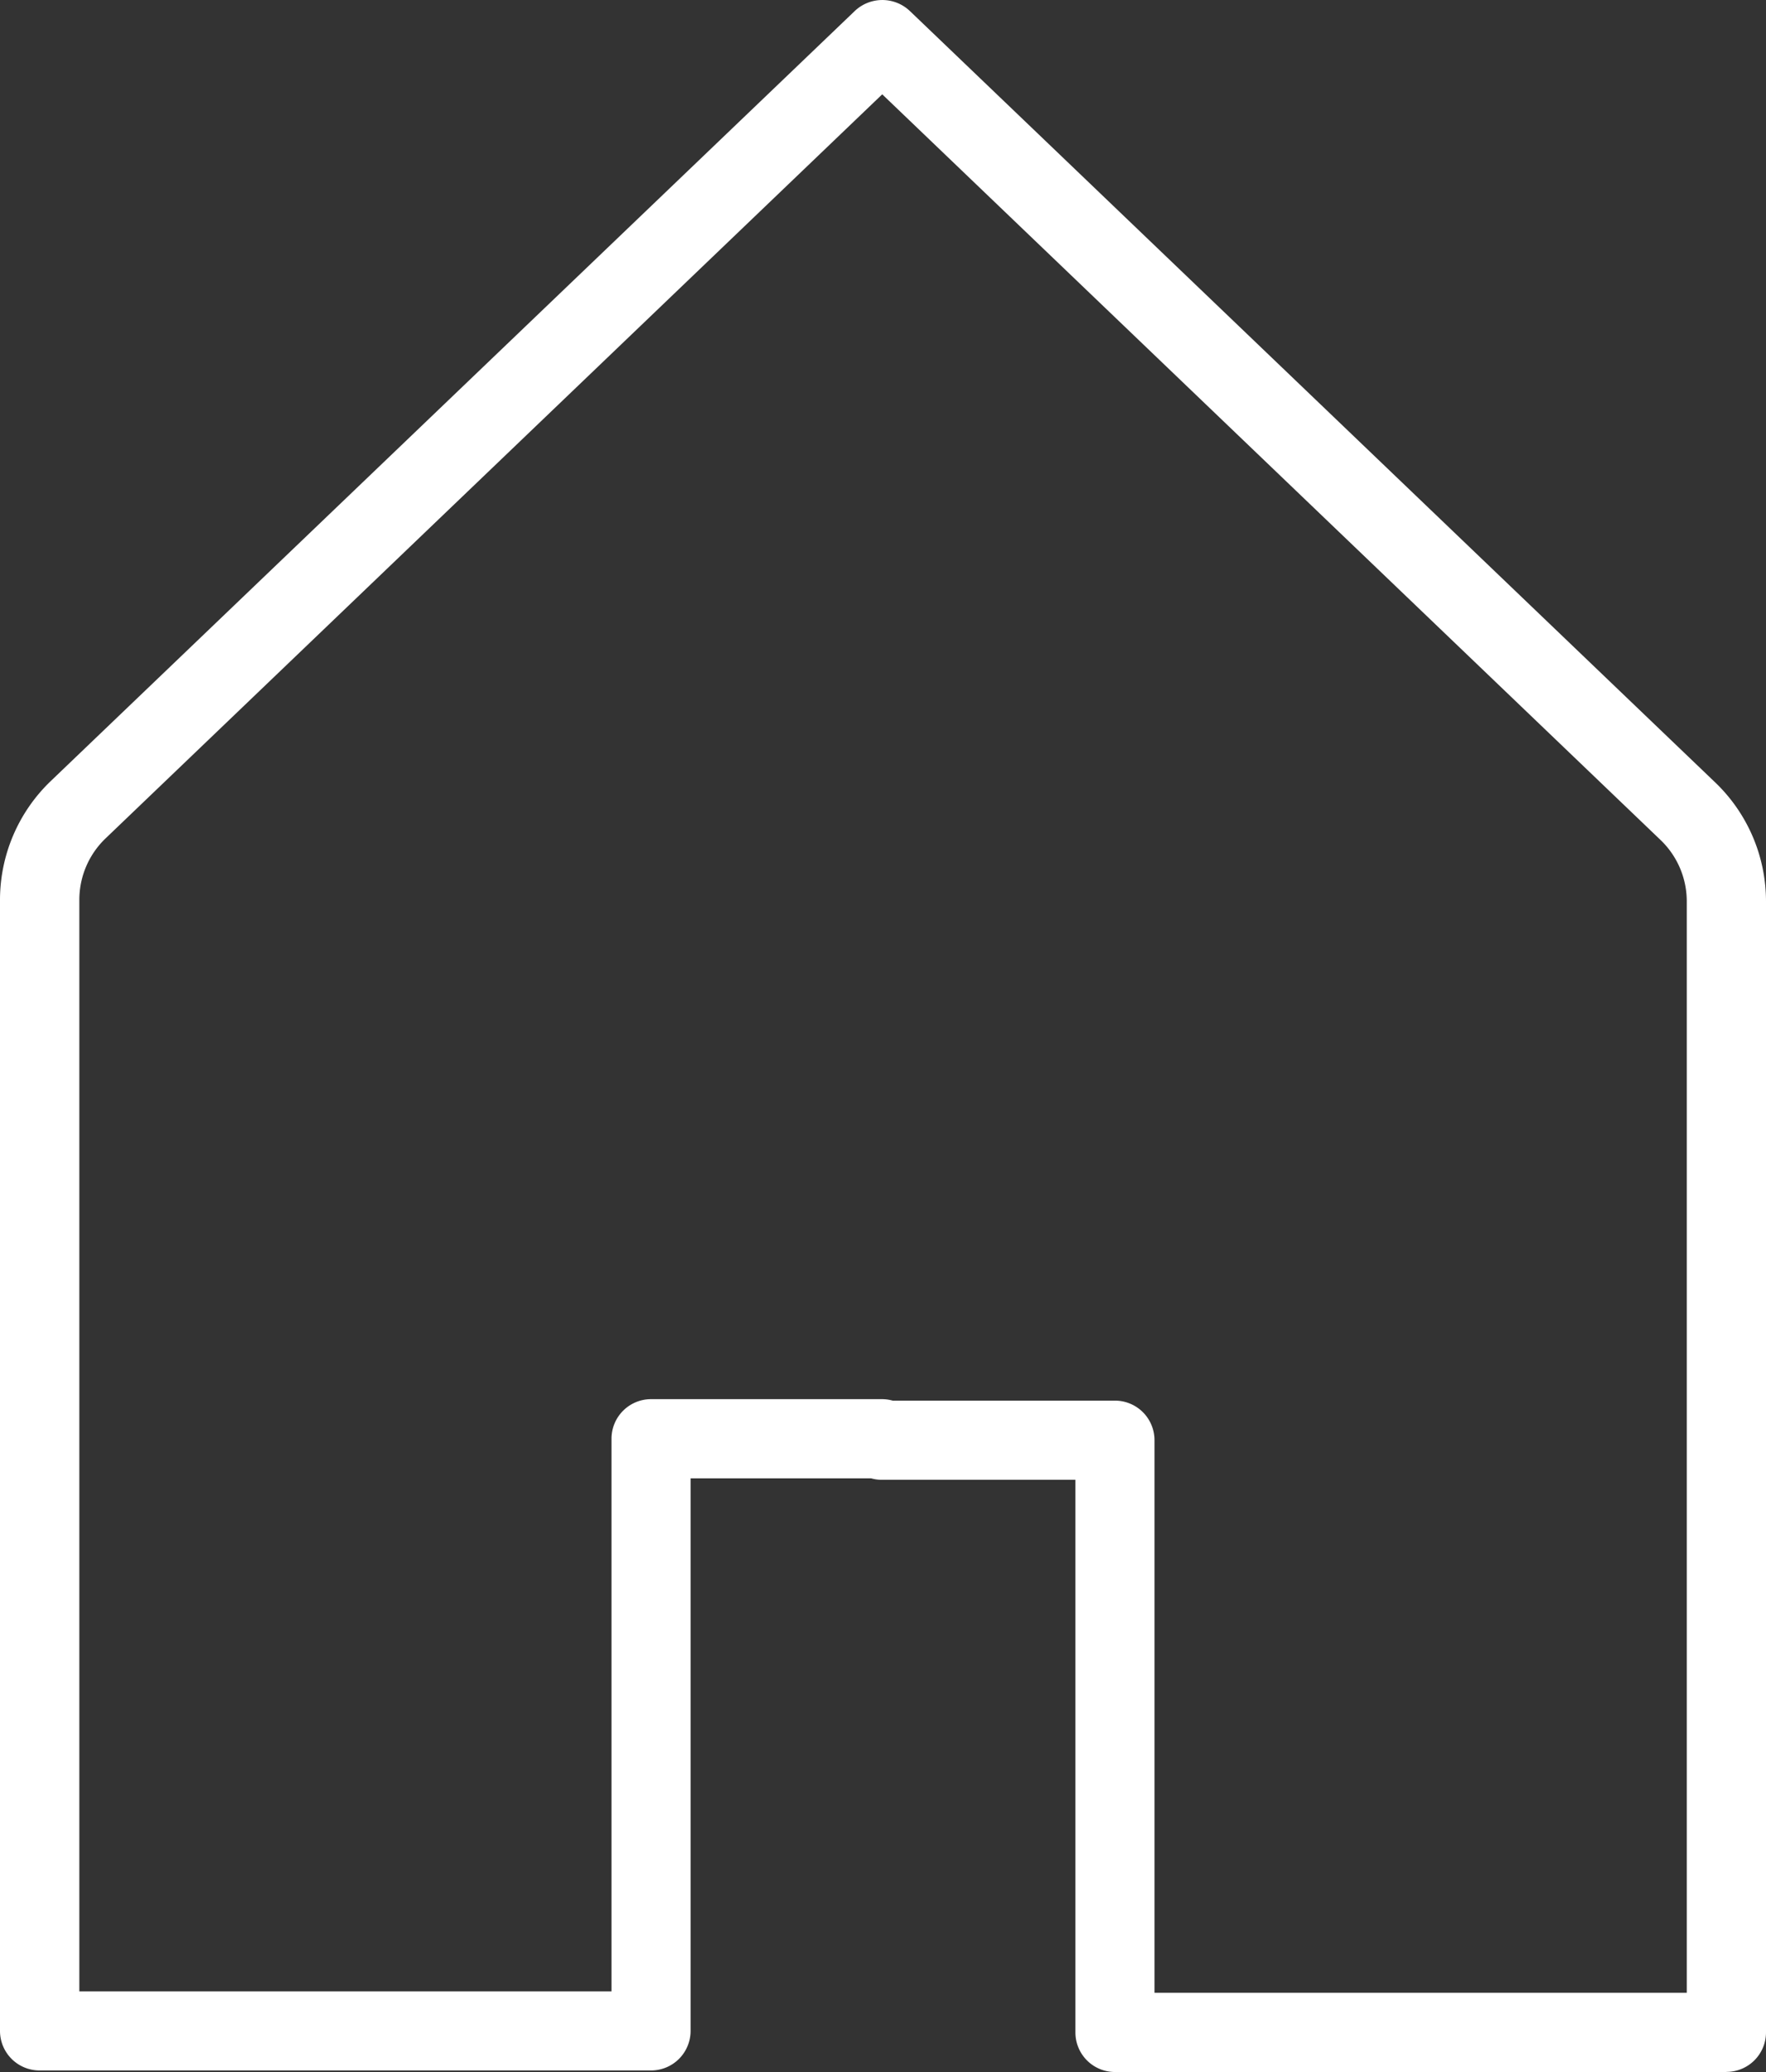 <svg id="Raggruppa_210" data-name="Raggruppa 210" xmlns="http://www.w3.org/2000/svg" xmlns:xlink="http://www.w3.org/1999/xlink" width="67" height="78.578" viewBox="0 0 67 78.578">
  <rect x="0" y="0" width="67" height="78.578" fill="#333333" stroke="none"/>
  <defs>
    <clipPath id="clip-path">
      <rect id="Rettangolo_22" data-name="Rettangolo 22" width="67" height="78.578" fill="none"/>
    </clipPath>
  </defs>
  <g id="Raggruppa_209" data-name="Raggruppa 209" clip-path="url(#clip-path)">
    <path id="Tracciato_228" data-name="Tracciato 228" d="M65.5,78.578H42.3a1.5,1.5,0,0,1-1.5-1.5V56.12h-7.34a1.508,1.508,0,0,1-.408-.056H26.2V77.019a1.5,1.5,0,0,1-1.5,1.5H1.5a1.5,1.5,0,0,1-1.5-1.5v-42.9a6.245,6.245,0,0,1,1.917-4.49l30.5-29.2A1.518,1.518,0,0,1,34.5.4l.072.068,30.51,29.213A6.245,6.245,0,0,1,67,34.174v42.9a1.5,1.5,0,0,1-1.5,1.5M43.8,75.572H63.994v-41.4A3.224,3.224,0,0,0,63,31.856L33.471,3.577,4,31.8a3.225,3.225,0,0,0-.99,2.319v41.4H23.2V54.561a1.5,1.5,0,0,1,1.5-1.5h8.758a1.5,1.5,0,0,1,.408.056H42.3a1.5,1.5,0,0,1,1.5,1.5Z" transform="translate(0 0)" fill="#fff"/>
  </g>
</svg>
